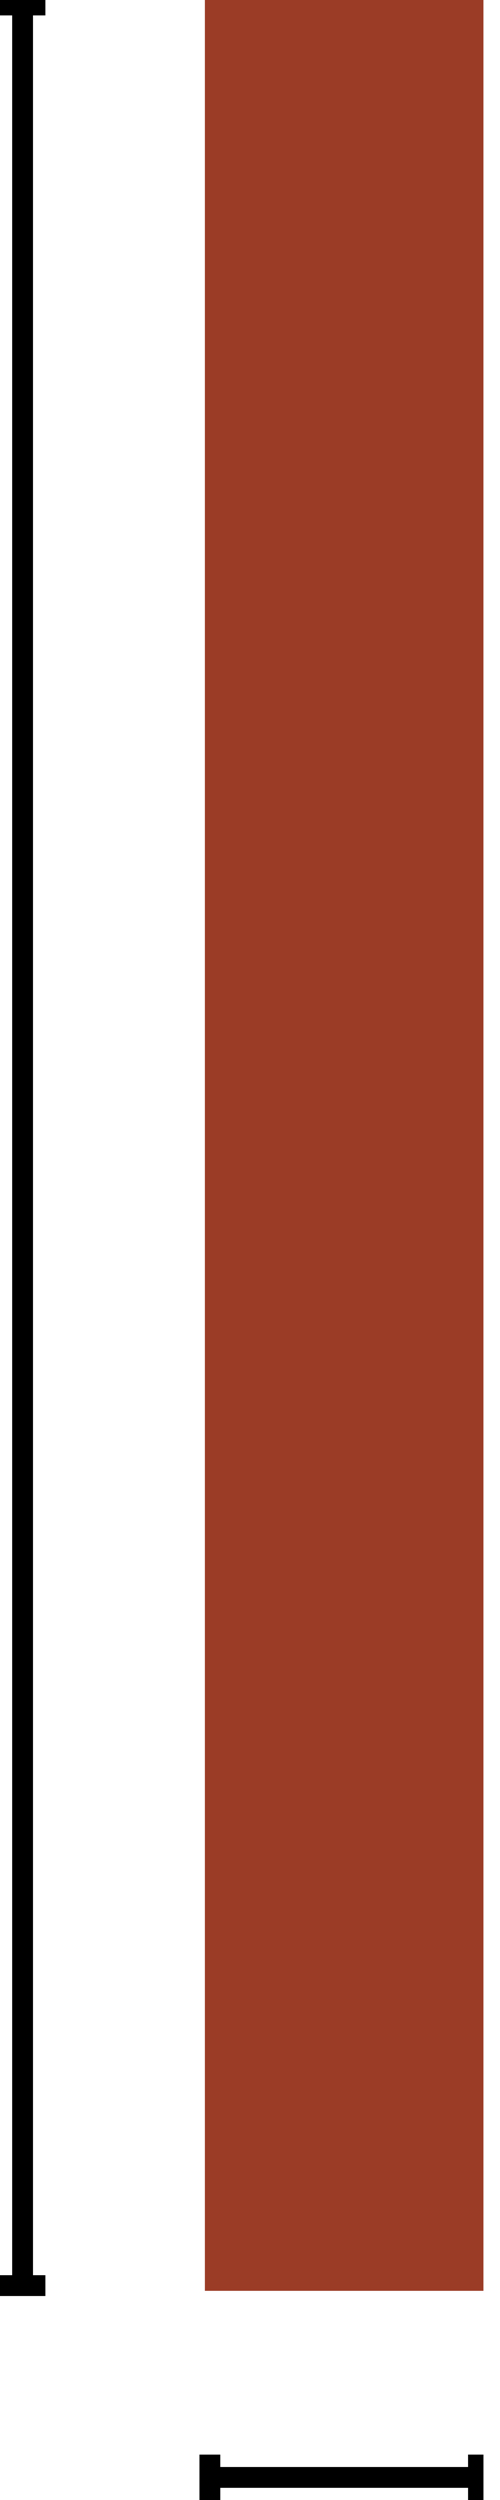 <svg width="24" height="120" viewBox="0 0 24 120" fill="none" xmlns="http://www.w3.org/2000/svg">
<g clip-path="url(#clip0_4103_573)">
<path d="M1.084 0.24V109.721" stroke="black"/>
<path d="M0 0.24H2.179" stroke="black"/>
<path d="M0 109.709H2.179" stroke="black"/>
<path d="M22.966 118.916H10.074" stroke="black"/>
<path d="M22.967 117.821V120" stroke="black"/>
<path d="M10.074 117.821V120" stroke="black"/>
<path d="M23.205 0H9.834V109.96H23.205V0Z" fill="#9B3C26"/>
</g>
<defs>
<clipPath id="clip0_4103_573">
<rect width="23.206" height="120" fill="white"/>
</clipPath>
</defs>
</svg>
